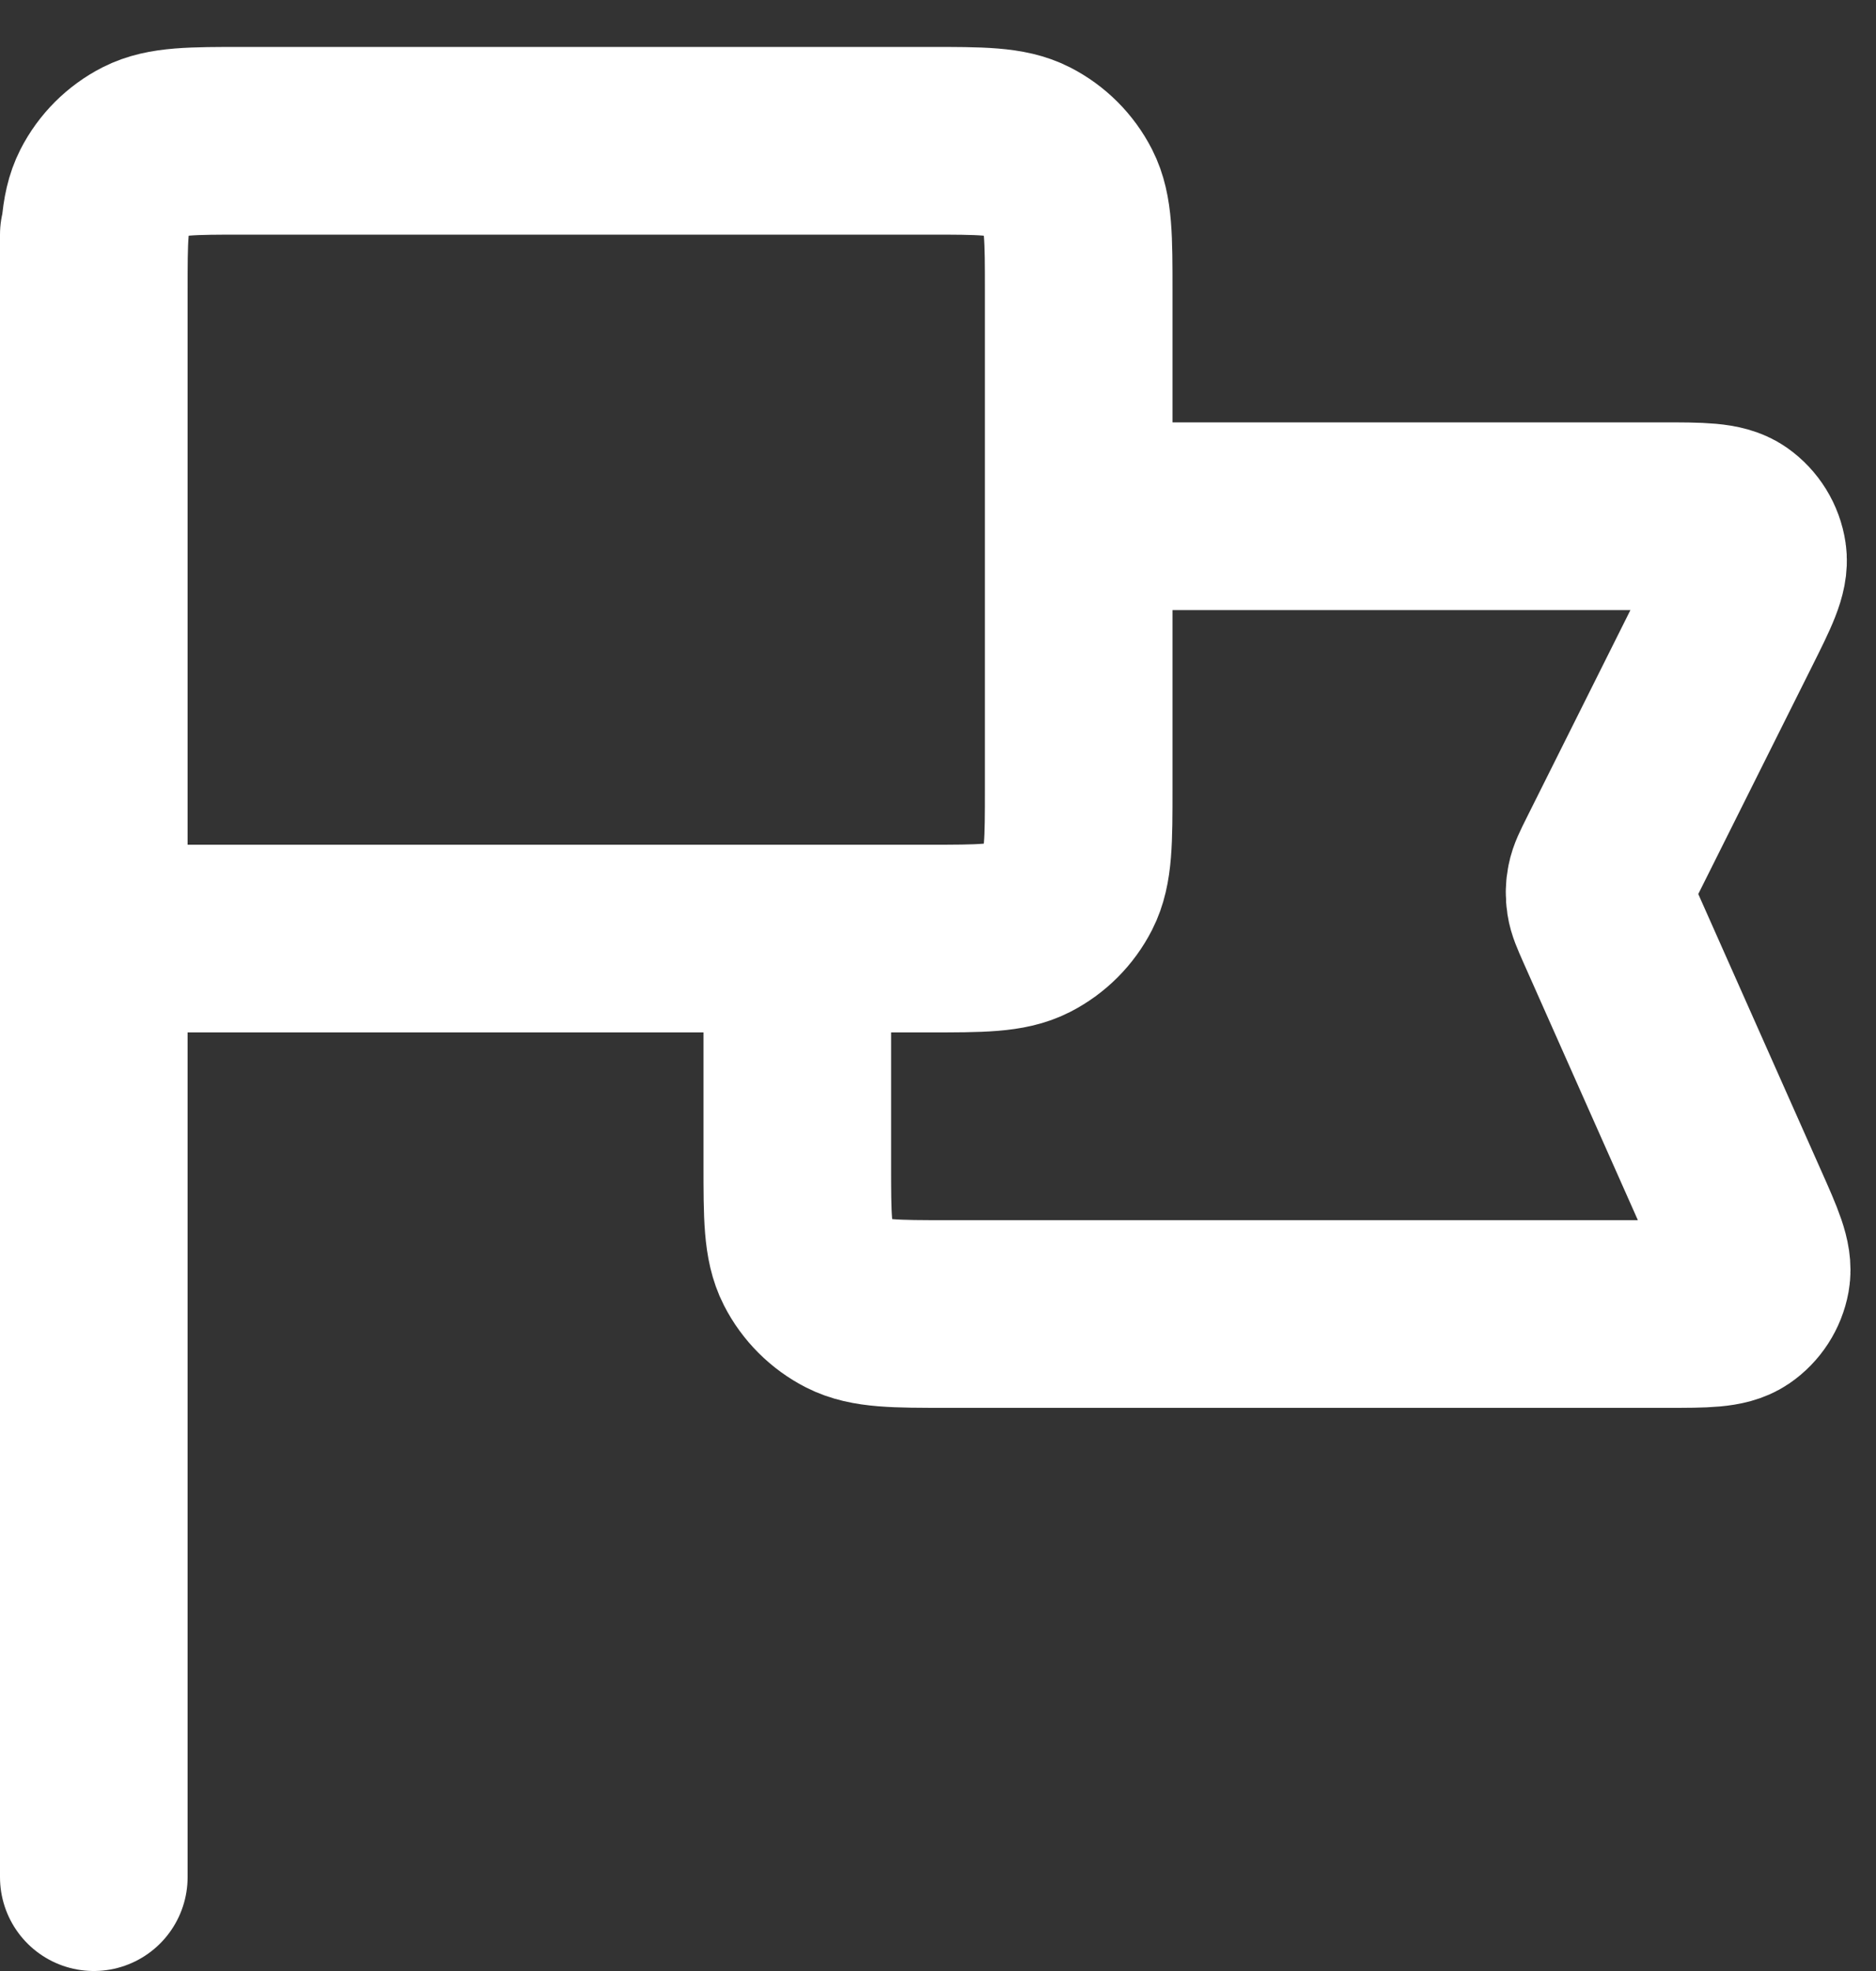 <?xml version="1.0" encoding="UTF-8"?> <svg xmlns="http://www.w3.org/2000/svg" width="20" height="21" viewBox="0 0 20 21" fill="none"><rect x="0" y="0" width="20" height="21" fill="#333333" stroke="none"/> <path d="M11.5 5.5H17.706C18.134 5.5 18.349 5.5 18.478 5.59C18.59 5.669 18.666 5.791 18.686 5.927C18.709 6.083 18.613 6.274 18.421 6.658L17.169 9.162C17.107 9.286 17.076 9.348 17.063 9.414C17.051 9.471 17.05 9.531 17.059 9.589C17.069 9.655 17.097 9.718 17.153 9.845L18.5 12.875C18.667 13.25 18.75 13.437 18.723 13.589C18.699 13.721 18.623 13.838 18.512 13.914C18.384 14 18.179 14 17.769 14H10.1C9.54 14 9.26 14 9.046 13.891C8.858 13.795 8.705 13.642 8.609 13.454C8.5 13.24 8.5 12.96 8.5 12.4V10M1 20L1 2.5M1 10H9.9C10.46 10 10.74 10 10.954 9.891C11.142 9.795 11.295 9.642 11.391 9.454C11.5 9.24 11.5 8.96 11.5 8.4V3.1C11.5 2.54 11.5 2.26 11.391 2.046C11.295 1.858 11.142 1.705 10.954 1.609C10.74 1.5 10.46 1.5 9.9 1.5L2.6 1.5C2.04 1.5 1.76 1.5 1.546 1.609C1.358 1.705 1.205 1.858 1.109 2.046C1 2.26 1 2.54 1 3.1V10Z" stroke="white" stroke-width="2" stroke-linecap="round" stroke-linejoin="round"></path> </svg> 